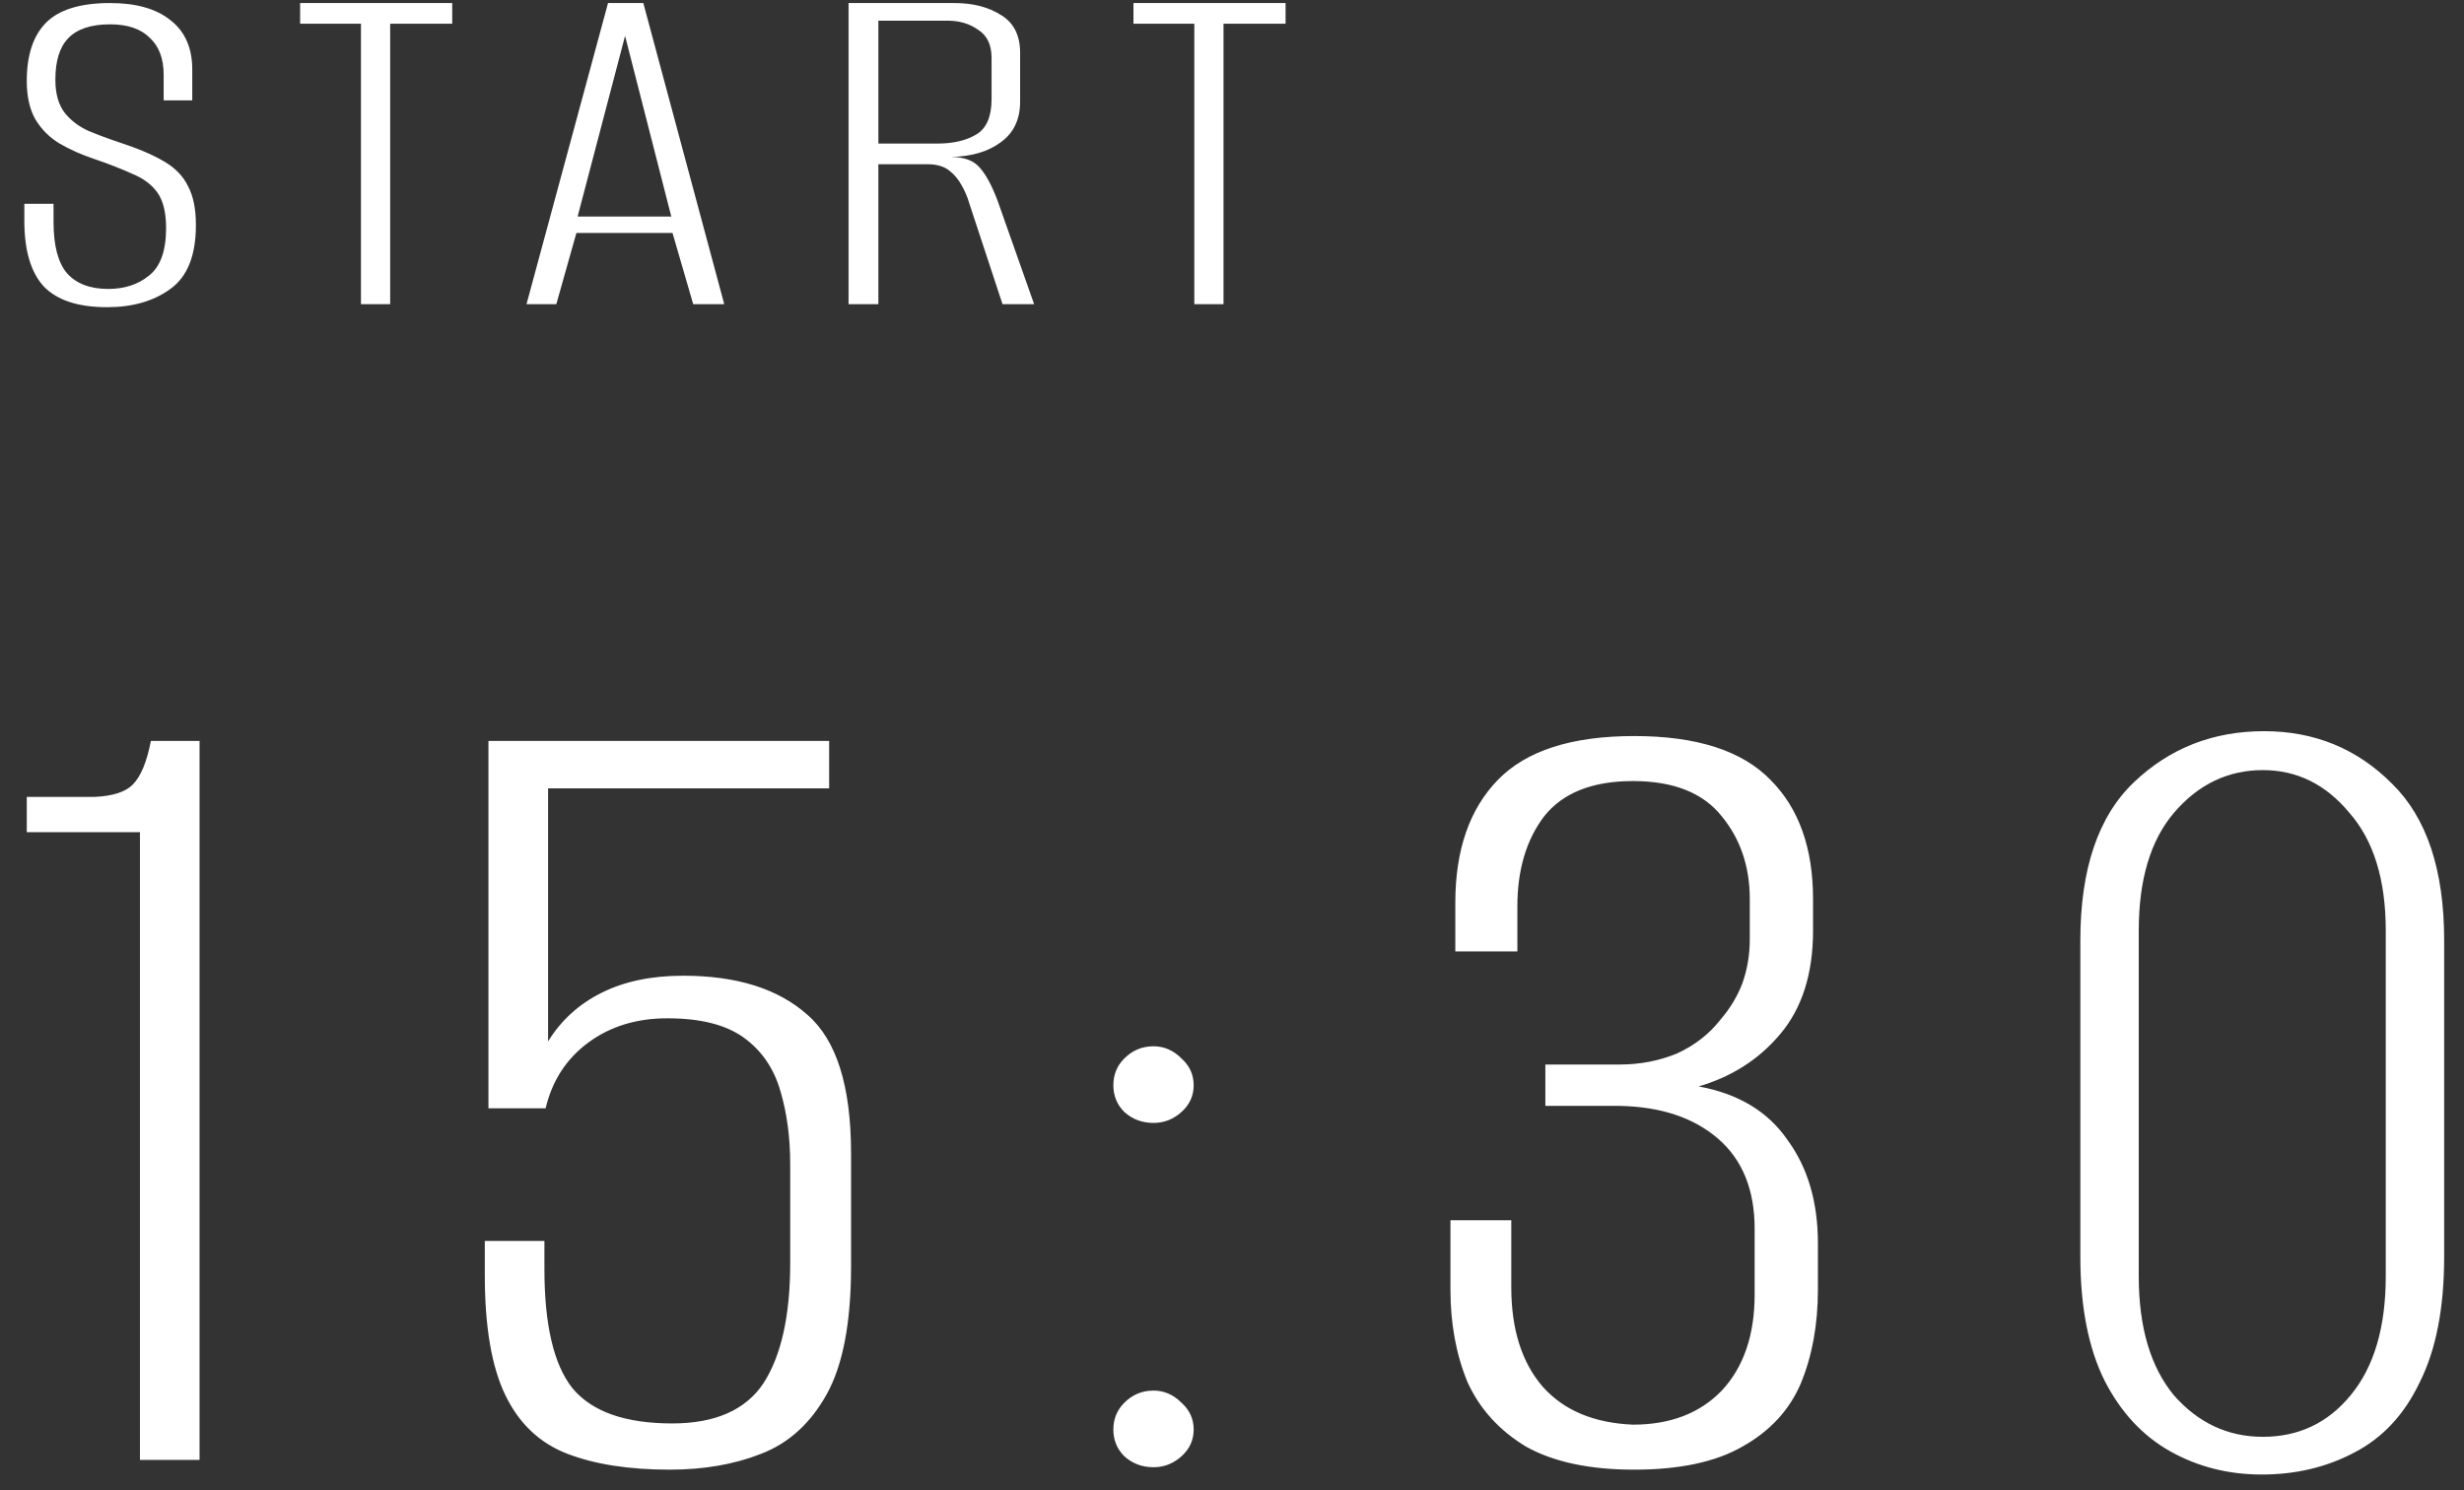 <?xml version="1.0" encoding="UTF-8"?> <svg xmlns="http://www.w3.org/2000/svg" width="81" height="49" viewBox="0 0 81 49" fill="none"><rect x="0" y="0" width="81" height="49" fill="#333333" stroke="none"/><path d="M3.52 10.1C2.573 10.1 1.88 9.873 1.44 9.42C1.013 8.953 0.8 8.233 0.8 7.26V6.7H1.76V7.3C1.76 8.073 1.907 8.633 2.2 8.98C2.507 9.327 2.96 9.5 3.56 9.5C4.093 9.5 4.54 9.353 4.9 9.06C5.273 8.767 5.46 8.247 5.46 7.5C5.46 6.993 5.367 6.607 5.18 6.34C4.993 6.073 4.72 5.867 4.36 5.72C4.013 5.56 3.587 5.393 3.08 5.22C2.68 5.087 2.307 4.92 1.96 4.72C1.627 4.52 1.36 4.253 1.16 3.92C0.973 3.587 0.88 3.167 0.88 2.66C0.88 1.82 1.087 1.187 1.5 0.76C1.927 0.32 2.633 0.1 3.62 0.1C4.473 0.1 5.133 0.287 5.6 0.66C6.08 1.033 6.32 1.573 6.32 2.28V3.3H5.38V2.46C5.38 1.927 5.227 1.52 4.92 1.24C4.627 0.947 4.193 0.8 3.62 0.8C2.993 0.8 2.533 0.953 2.24 1.26C1.96 1.553 1.82 2.007 1.82 2.62C1.82 3.073 1.92 3.433 2.12 3.7C2.32 3.953 2.58 4.153 2.9 4.3C3.22 4.433 3.56 4.56 3.92 4.68C4.533 4.88 5.02 5.087 5.38 5.3C5.753 5.513 6.02 5.787 6.18 6.12C6.353 6.44 6.44 6.867 6.44 7.4C6.44 8.4 6.16 9.1 5.6 9.5C5.053 9.9 4.36 10.1 3.52 10.1ZM11.866 10V0.78H9.866V0.1H14.866V0.78H12.826V10H11.866ZM17.308 10L19.988 0.1H21.148L23.808 10H22.788L22.108 7.66H18.948L18.288 10H17.308ZM18.988 7.12H22.068L20.548 1.18L18.988 7.12ZM27.895 10V0.1H31.375C31.989 0.1 32.502 0.233 32.916 0.5C33.329 0.753 33.535 1.167 33.535 1.74V3.34C33.535 3.927 33.322 4.373 32.895 4.68C32.482 4.987 31.936 5.147 31.256 5.16C31.695 5.16 32.016 5.28 32.215 5.52C32.416 5.747 32.609 6.107 32.795 6.6L33.995 10H32.956L31.855 6.66C31.802 6.473 31.722 6.287 31.616 6.1C31.509 5.9 31.369 5.733 31.195 5.6C31.022 5.467 30.789 5.4 30.495 5.4H28.875V10H27.895ZM28.875 4.72H30.816C31.335 4.72 31.762 4.62 32.096 4.42C32.429 4.22 32.596 3.833 32.596 3.26V1.9C32.596 1.473 32.449 1.167 32.156 0.98C31.875 0.78 31.542 0.68 31.155 0.68H28.875V4.72ZM39.261 10V0.78H37.261V0.1H42.261V0.78H40.221V10H39.261ZM4.6 48V27.36H0.88V26.2H3.12C3.707 26.173 4.12 26.04 4.36 25.8C4.627 25.533 4.827 25.053 4.96 24.36H6.56V48H4.6ZM22.017 48.32C20.683 48.32 19.564 48.147 18.657 47.8C17.75 47.453 17.07 46.813 16.617 45.88C16.163 44.947 15.937 43.627 15.937 41.92V40.8H17.897V41.72C17.897 43.56 18.203 44.867 18.817 45.64C19.457 46.413 20.55 46.8 22.097 46.8C23.51 46.8 24.51 46.36 25.097 45.48C25.683 44.573 25.977 43.253 25.977 41.52V38.28C25.977 37.4 25.87 36.6 25.657 35.88C25.444 35.133 25.044 34.547 24.457 34.12C23.87 33.693 23.03 33.48 21.937 33.48C20.924 33.48 20.057 33.747 19.337 34.28C18.617 34.813 18.15 35.533 17.937 36.44H16.057V24.36H27.257V25.92H18.017V34.24C18.444 33.547 19.03 33.013 19.777 32.64C20.523 32.267 21.417 32.08 22.457 32.08C24.217 32.08 25.577 32.507 26.537 33.36C27.497 34.187 27.977 35.707 27.977 37.92V41.64C27.977 43.48 27.71 44.88 27.177 45.84C26.643 46.8 25.924 47.453 25.017 47.8C24.137 48.147 23.137 48.32 22.017 48.32ZM37.92 36.92C37.547 36.92 37.227 36.8 36.96 36.56C36.72 36.32 36.6 36.027 36.6 35.68C36.6 35.333 36.72 35.04 36.96 34.8C37.227 34.533 37.547 34.4 37.92 34.4C38.267 34.4 38.573 34.533 38.84 34.8C39.107 35.04 39.24 35.333 39.24 35.68C39.24 36.027 39.107 36.32 38.84 36.56C38.573 36.8 38.267 36.92 37.92 36.92ZM37.92 48.24C37.547 48.24 37.227 48.12 36.96 47.88C36.72 47.64 36.6 47.347 36.6 47C36.6 46.653 36.72 46.36 36.96 46.12C37.227 45.853 37.547 45.72 37.92 45.72C38.267 45.72 38.573 45.853 38.84 46.12C39.107 46.36 39.24 46.653 39.24 47C39.24 47.347 39.107 47.64 38.84 47.88C38.573 48.12 38.267 48.24 37.92 48.24ZM53.721 48.32C52.254 48.32 51.067 48.067 50.161 47.56C49.281 47.027 48.641 46.32 48.241 45.44C47.867 44.533 47.681 43.52 47.681 42.4V40.12H49.681V42.32C49.681 43.707 50.027 44.8 50.721 45.6C51.414 46.373 52.401 46.787 53.681 46.84C54.907 46.84 55.881 46.467 56.601 45.72C57.321 44.947 57.681 43.893 57.681 42.56V40.4C57.681 39.12 57.281 38.133 56.481 37.44C55.681 36.747 54.601 36.387 53.241 36.36H50.801V35H53.241C53.907 35 54.534 34.88 55.121 34.64C55.707 34.373 56.187 34 56.561 33.52C56.881 33.147 57.121 32.747 57.281 32.32C57.441 31.867 57.521 31.387 57.521 30.88V29.56C57.521 28.493 57.214 27.587 56.601 26.84C55.987 26.067 55.014 25.68 53.681 25.68C52.347 25.68 51.374 26.067 50.761 26.84C50.174 27.613 49.881 28.6 49.881 29.8V31.28H47.841V29.68C47.841 27.947 48.307 26.6 49.241 25.64C50.174 24.68 51.667 24.2 53.721 24.2C55.774 24.2 57.267 24.68 58.201 25.64C59.134 26.573 59.601 27.88 59.601 29.56V30.6C59.601 32.013 59.241 33.147 58.521 34C57.827 34.827 56.934 35.4 55.841 35.72C57.147 35.96 58.121 36.547 58.761 37.48C59.427 38.387 59.761 39.52 59.761 40.88V42.4C59.761 43.547 59.574 44.573 59.201 45.48C58.827 46.36 58.187 47.053 57.281 47.56C56.401 48.067 55.214 48.32 53.721 48.32ZM74.348 48.48C73.255 48.48 72.255 48.227 71.348 47.72C70.442 47.213 69.722 46.44 69.188 45.4C68.655 44.333 68.388 42.973 68.388 41.32V30.92C68.388 28.573 68.975 26.84 70.148 25.72C71.322 24.6 72.748 24.04 74.428 24.04C76.082 24.04 77.482 24.613 78.628 25.76C79.775 26.88 80.348 28.6 80.348 30.92V41.32C80.348 43 80.082 44.373 79.548 45.44C79.042 46.507 78.322 47.28 77.388 47.76C76.482 48.24 75.468 48.48 74.348 48.48ZM74.388 47.24C75.562 47.24 76.522 46.787 77.268 45.88C78.042 44.947 78.428 43.64 78.428 41.96V30.6C78.428 28.92 78.028 27.627 77.228 26.72C76.455 25.787 75.508 25.32 74.388 25.32C73.242 25.32 72.268 25.787 71.468 26.72C70.695 27.627 70.308 28.92 70.308 30.6V41.96C70.308 43.64 70.695 44.947 71.468 45.88C72.268 46.787 73.242 47.24 74.388 47.24Z" fill="white"></path></svg> 